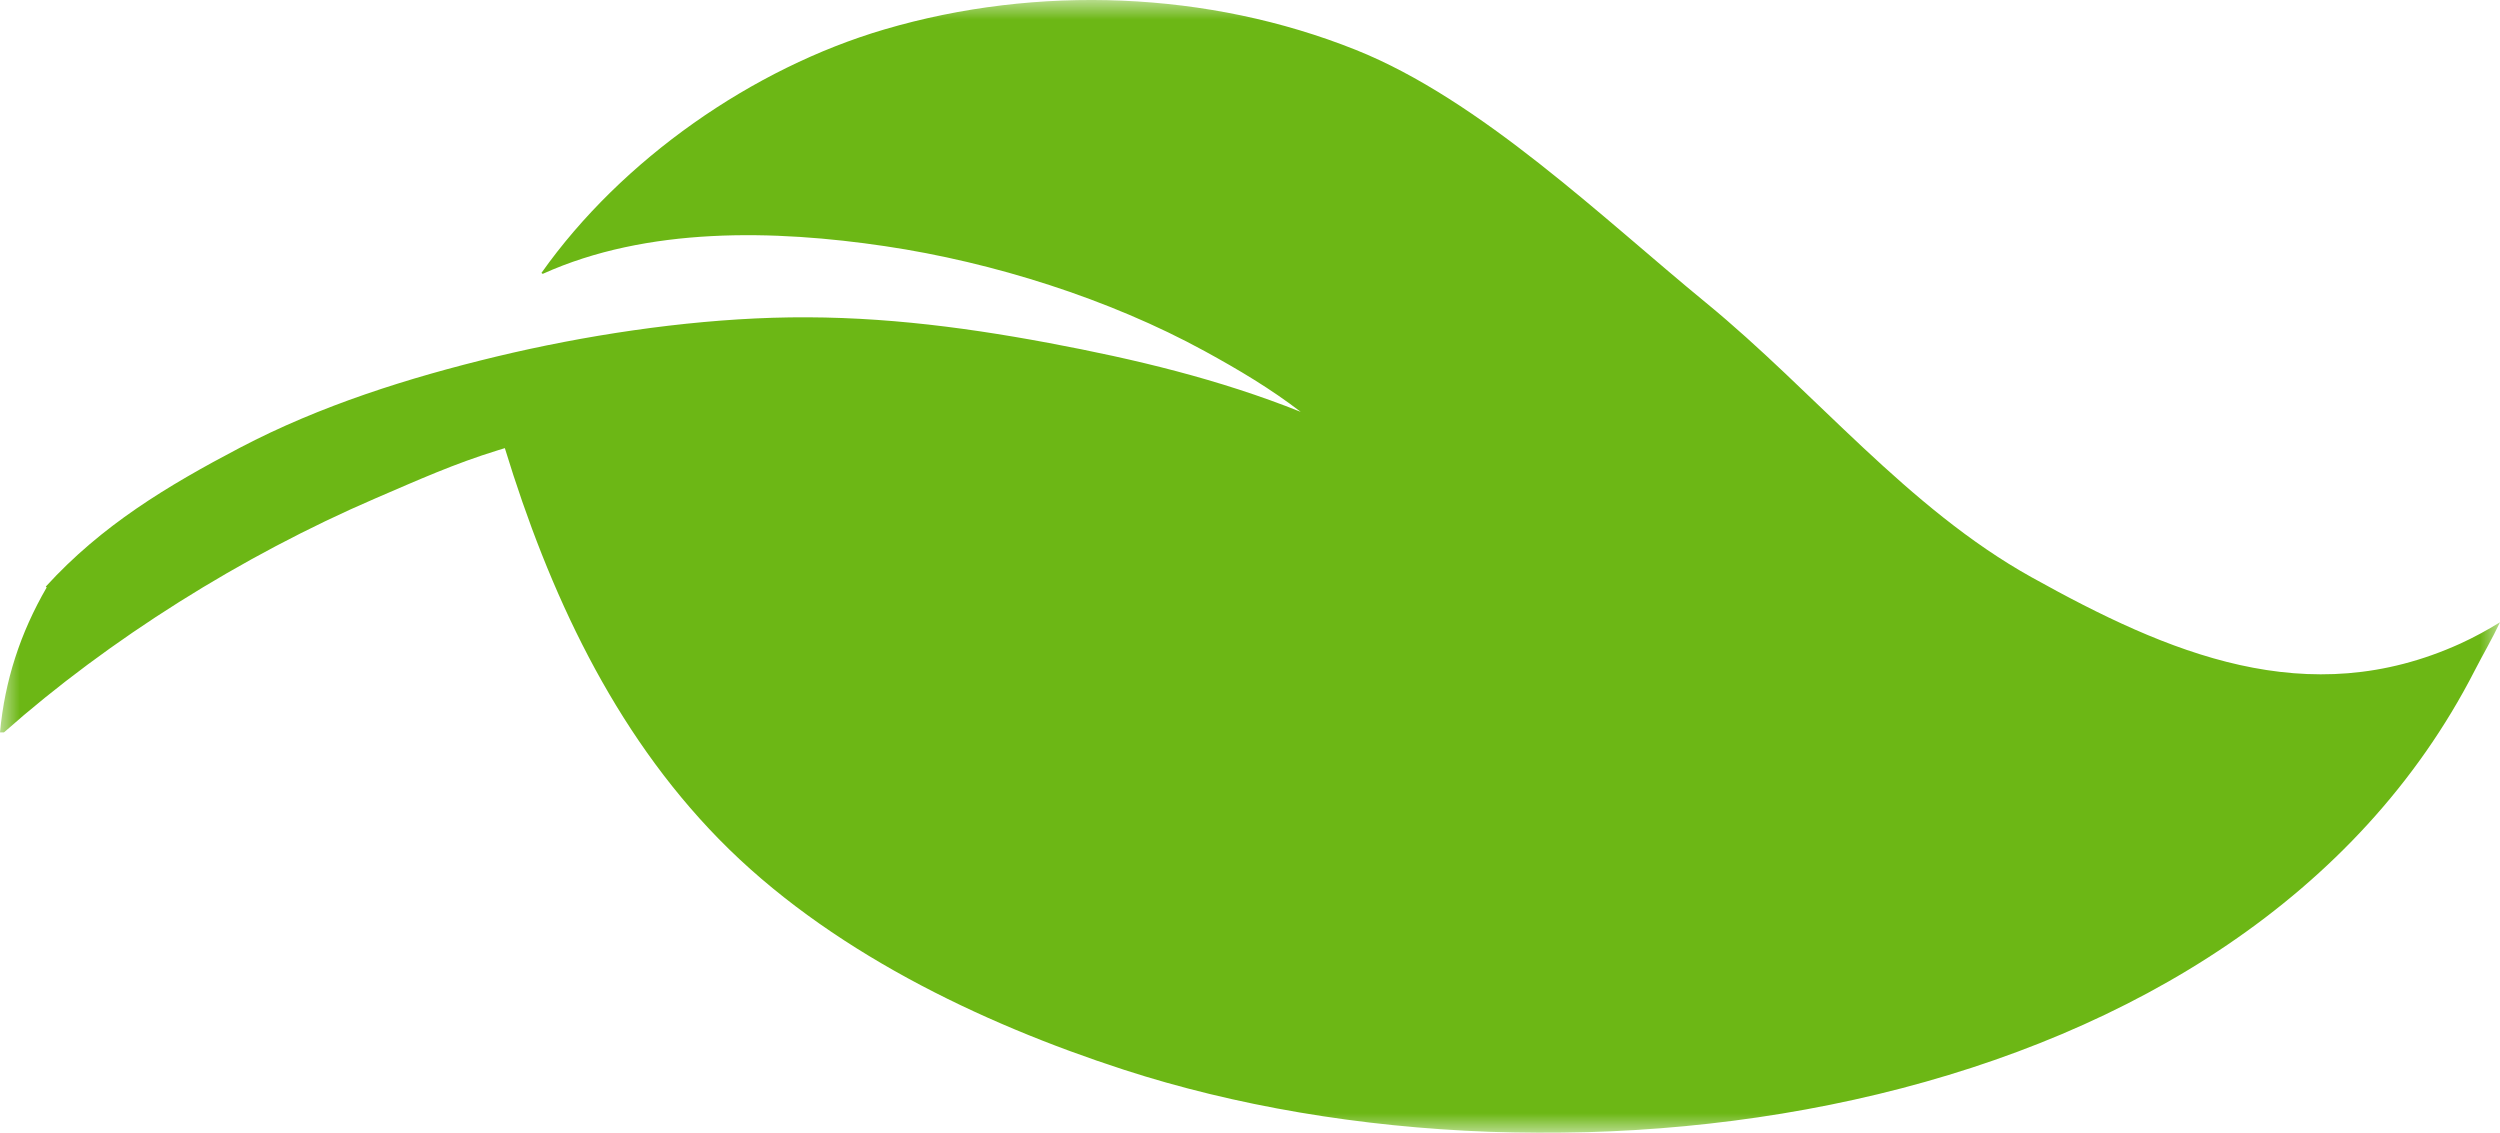 <?xml version="1.0" encoding="UTF-8"?>
<svg width="64px" height="29px" viewBox="0 0 64 29" version="1.1" xmlns="http://www.w3.org/2000/svg" xmlns:xlink="http://www.w3.org/1999/xlink">
    <title>icon_green leaf</title>
    <defs>
        <polygon id="path-1" points="0 0 64 0 64 29 0 29"></polygon>
    </defs>
    <g id="Business-Service" stroke="none" stroke-width="1" fill="none" fill-rule="evenodd">
        <g id="Desktop-HD" transform="translate(-142, -2384)">
            <g id="icon_green-leaf" transform="translate(142, 2384)">
                <mask id="mask-2" fill="white">
                    <use xlink:href="#path-1"></use>
                </mask>
                <g id="Clip-2"></g>
                <path d="M33.299,10.544 C32.533,9.954 31.708,9.464 30.842,8.99 C28.394,7.651 25.419,6.712 22.665,6.303 C19.823,5.88 16.572,5.8 13.894,7.011 L13.861,6.987 C15.92,4.075 19.273,1.744 22.642,0.753 C26.565,-0.4 30.935,-0.232 34.709,1.277 C37.906,2.555 41.03,5.584 43.675,7.752 C46.453,10.028 48.833,13.011 52.009,14.778 C55.51,16.725 59.067,18.257 62.989,16.474 C63.33,16.318 63.676,16.13 64,15.93 C63.801,16.353 63.561,16.759 63.348,17.175 C57.4,28.774 40.111,31.066 28.774,27.386 C25.072,26.185 21.164,24.302 18.401,21.478 C15.695,18.71 14.051,15.156 12.924,11.472 L12.749,11.526 C11.625,11.872 10.707,12.287 9.609,12.759 C6.199,14.228 2.79,16.368 0.1,18.75 L0,18.75 C0.12,17.435 0.516,16.209 1.195,15.038 L1.172,15.017 C2.601,13.45 4.279,12.44 6.14,11.463 C8.2,10.382 10.459,9.67 12.708,9.128 C14.966,8.586 17.455,8.208 19.775,8.135 C22.189,8.06 24.48,8.336 26.85,8.78 C29.053,9.193 31.215,9.709 33.299,10.544" id="Fill-1" fill="#6CB715" mask="url(#mask-2)"></path>
            </g>
        </g>
    </g>
</svg>